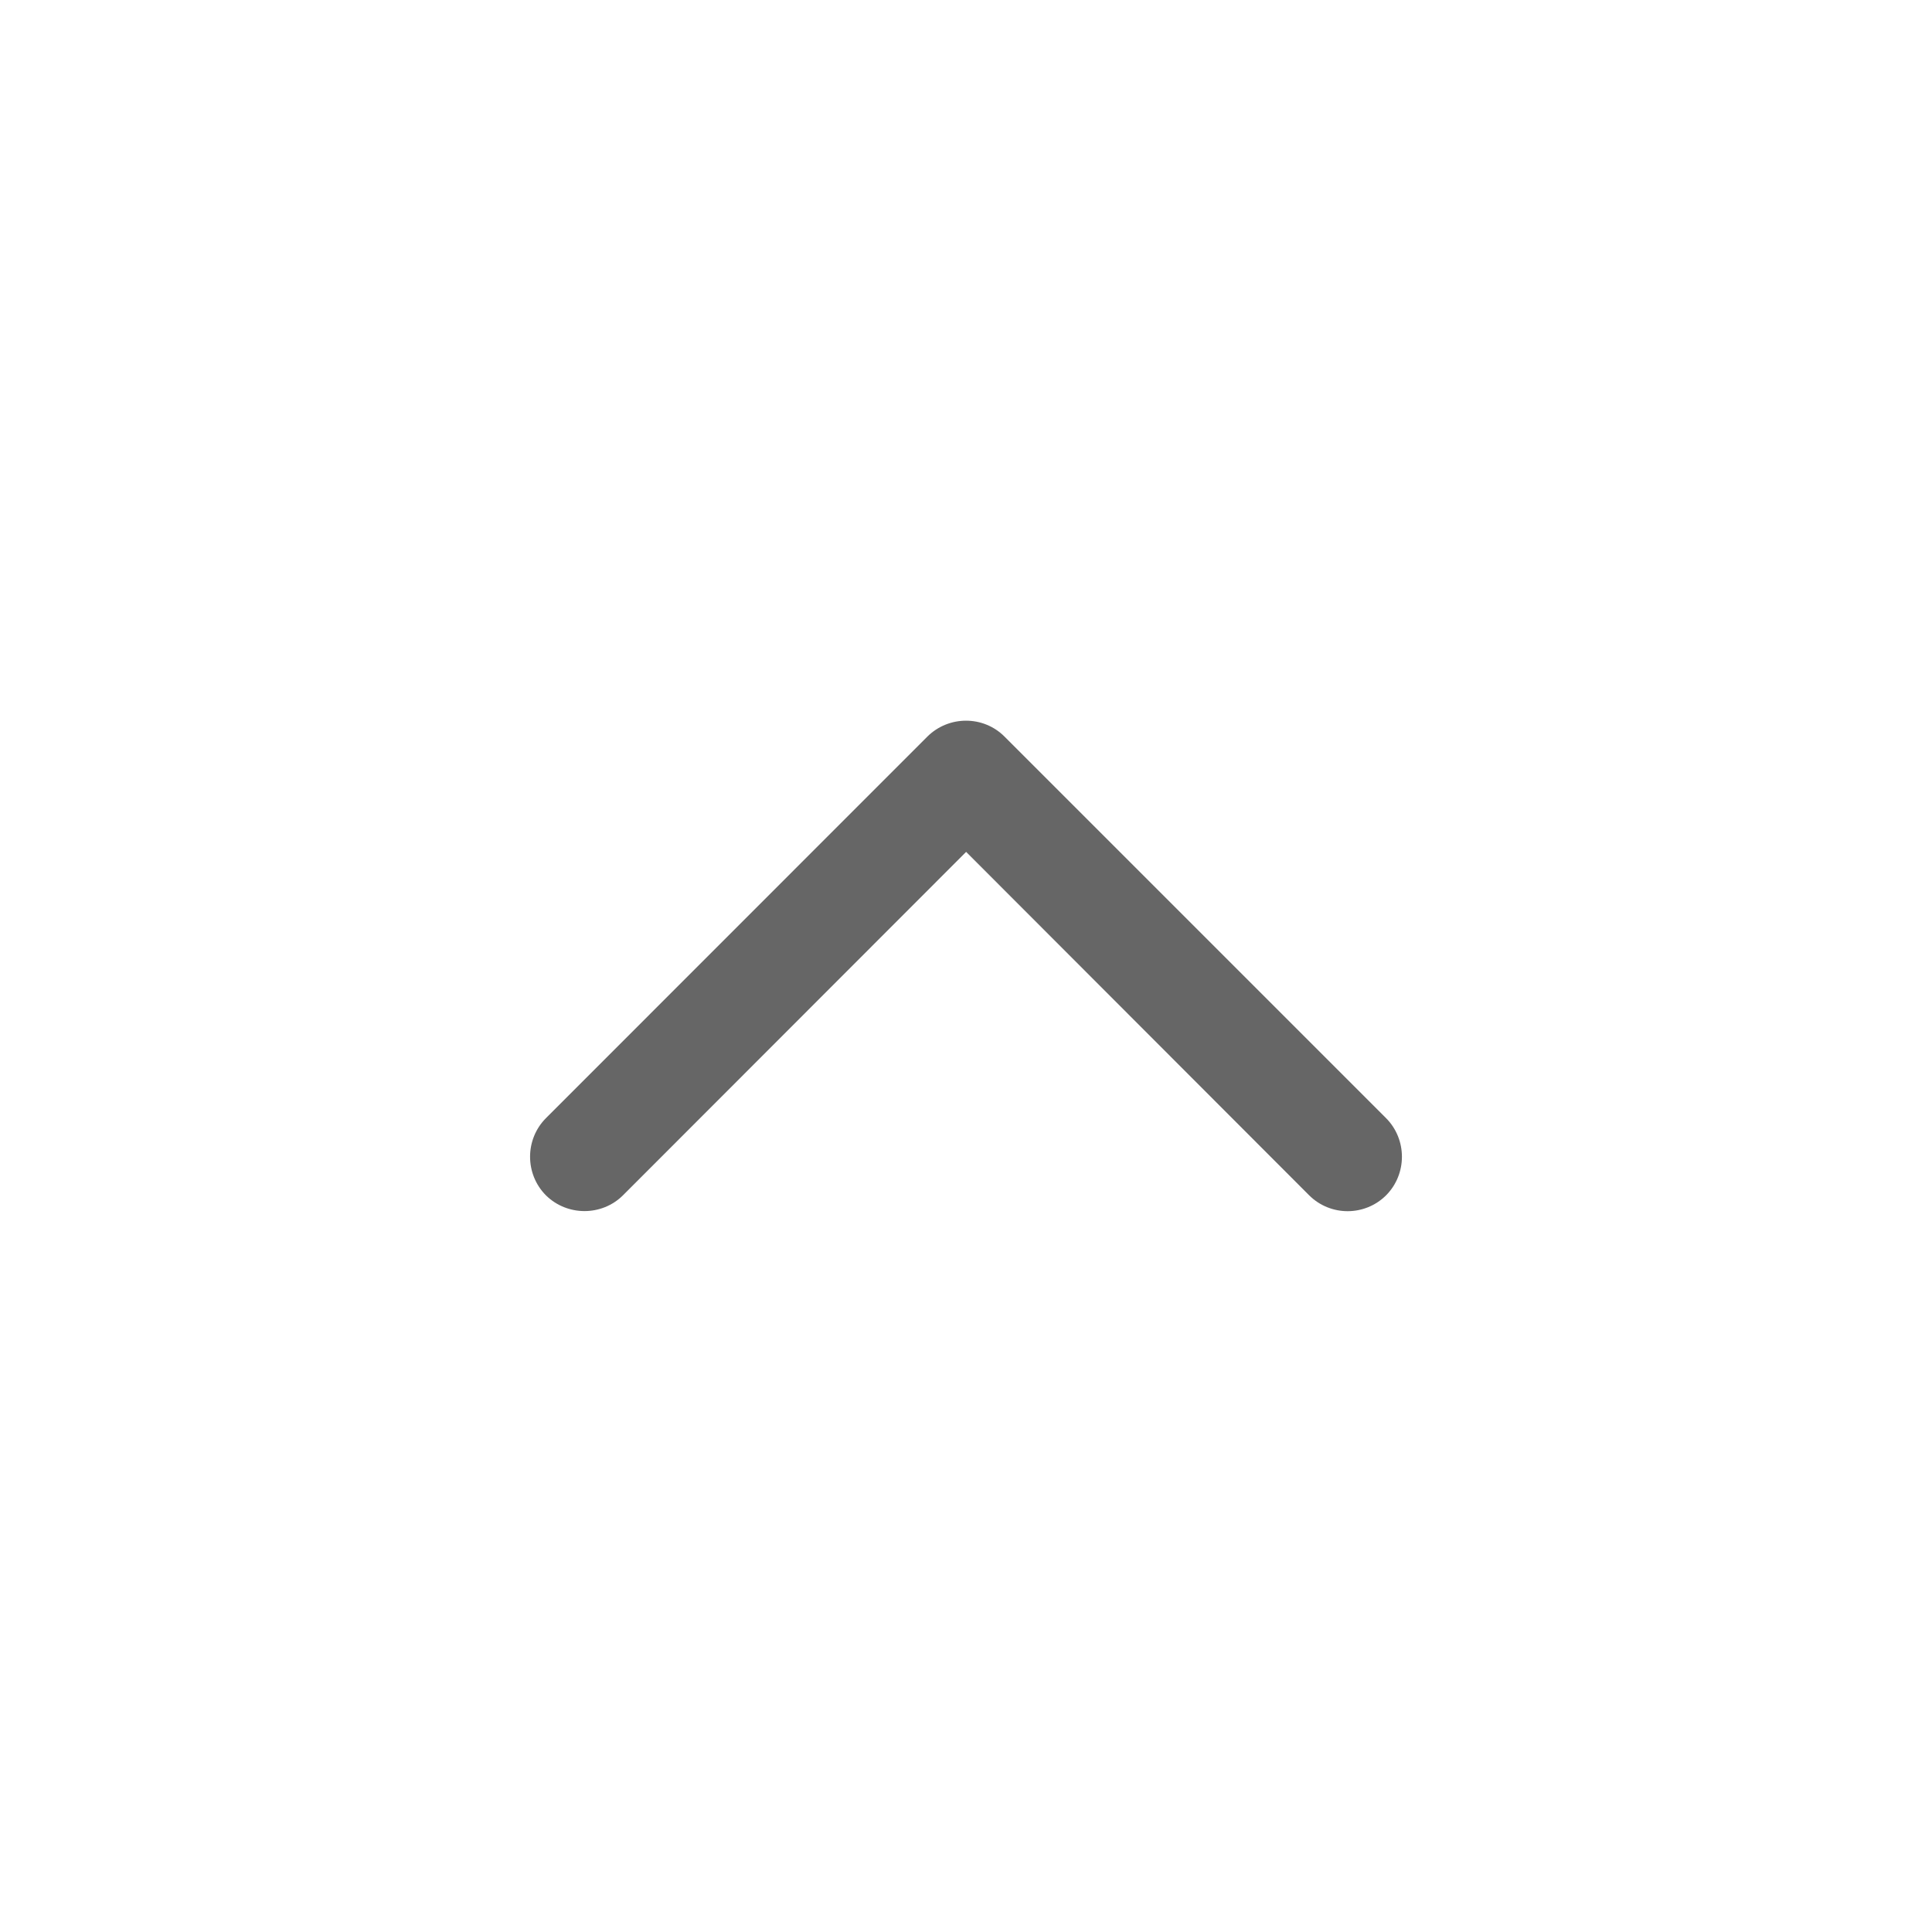 <?xml version="1.0" encoding="utf-8"?>
<!-- Generator: Adobe Illustrator 16.0.0, SVG Export Plug-In . SVG Version: 6.00 Build 0)  -->
<!DOCTYPE svg PUBLIC "-//W3C//DTD SVG 1.1//EN" "http://www.w3.org/Graphics/SVG/1.1/DTD/svg11.dtd">
<svg version="1.1" id="图层_1" xmlns="http://www.w3.org/2000/svg" xmlns:xlink="http://www.w3.org/1999/xlink" x="0px" y="0px"
	 width="14.17px" height="14.17px" viewBox="0 0 14.17 14.17" enable-background="new 0 0 14.17 14.17" xml:space="preserve">
<path fill="#666666" d="M7.367,5.402c-0.155-0.155-0.408-0.155-0.565,0L4.004,8.201c-0.155,0.156-0.155,0.41,0,0.566
	c0.156,0.154,0.41,0.154,0.565,0l2.517-2.519l2.516,2.519c0.156,0.155,0.408,0.155,0.564,0c0.155-0.156,0.155-0.41,0-0.566
	L7.367,5.402L7.367,5.402L7.367,5.402z"/>
</svg>

